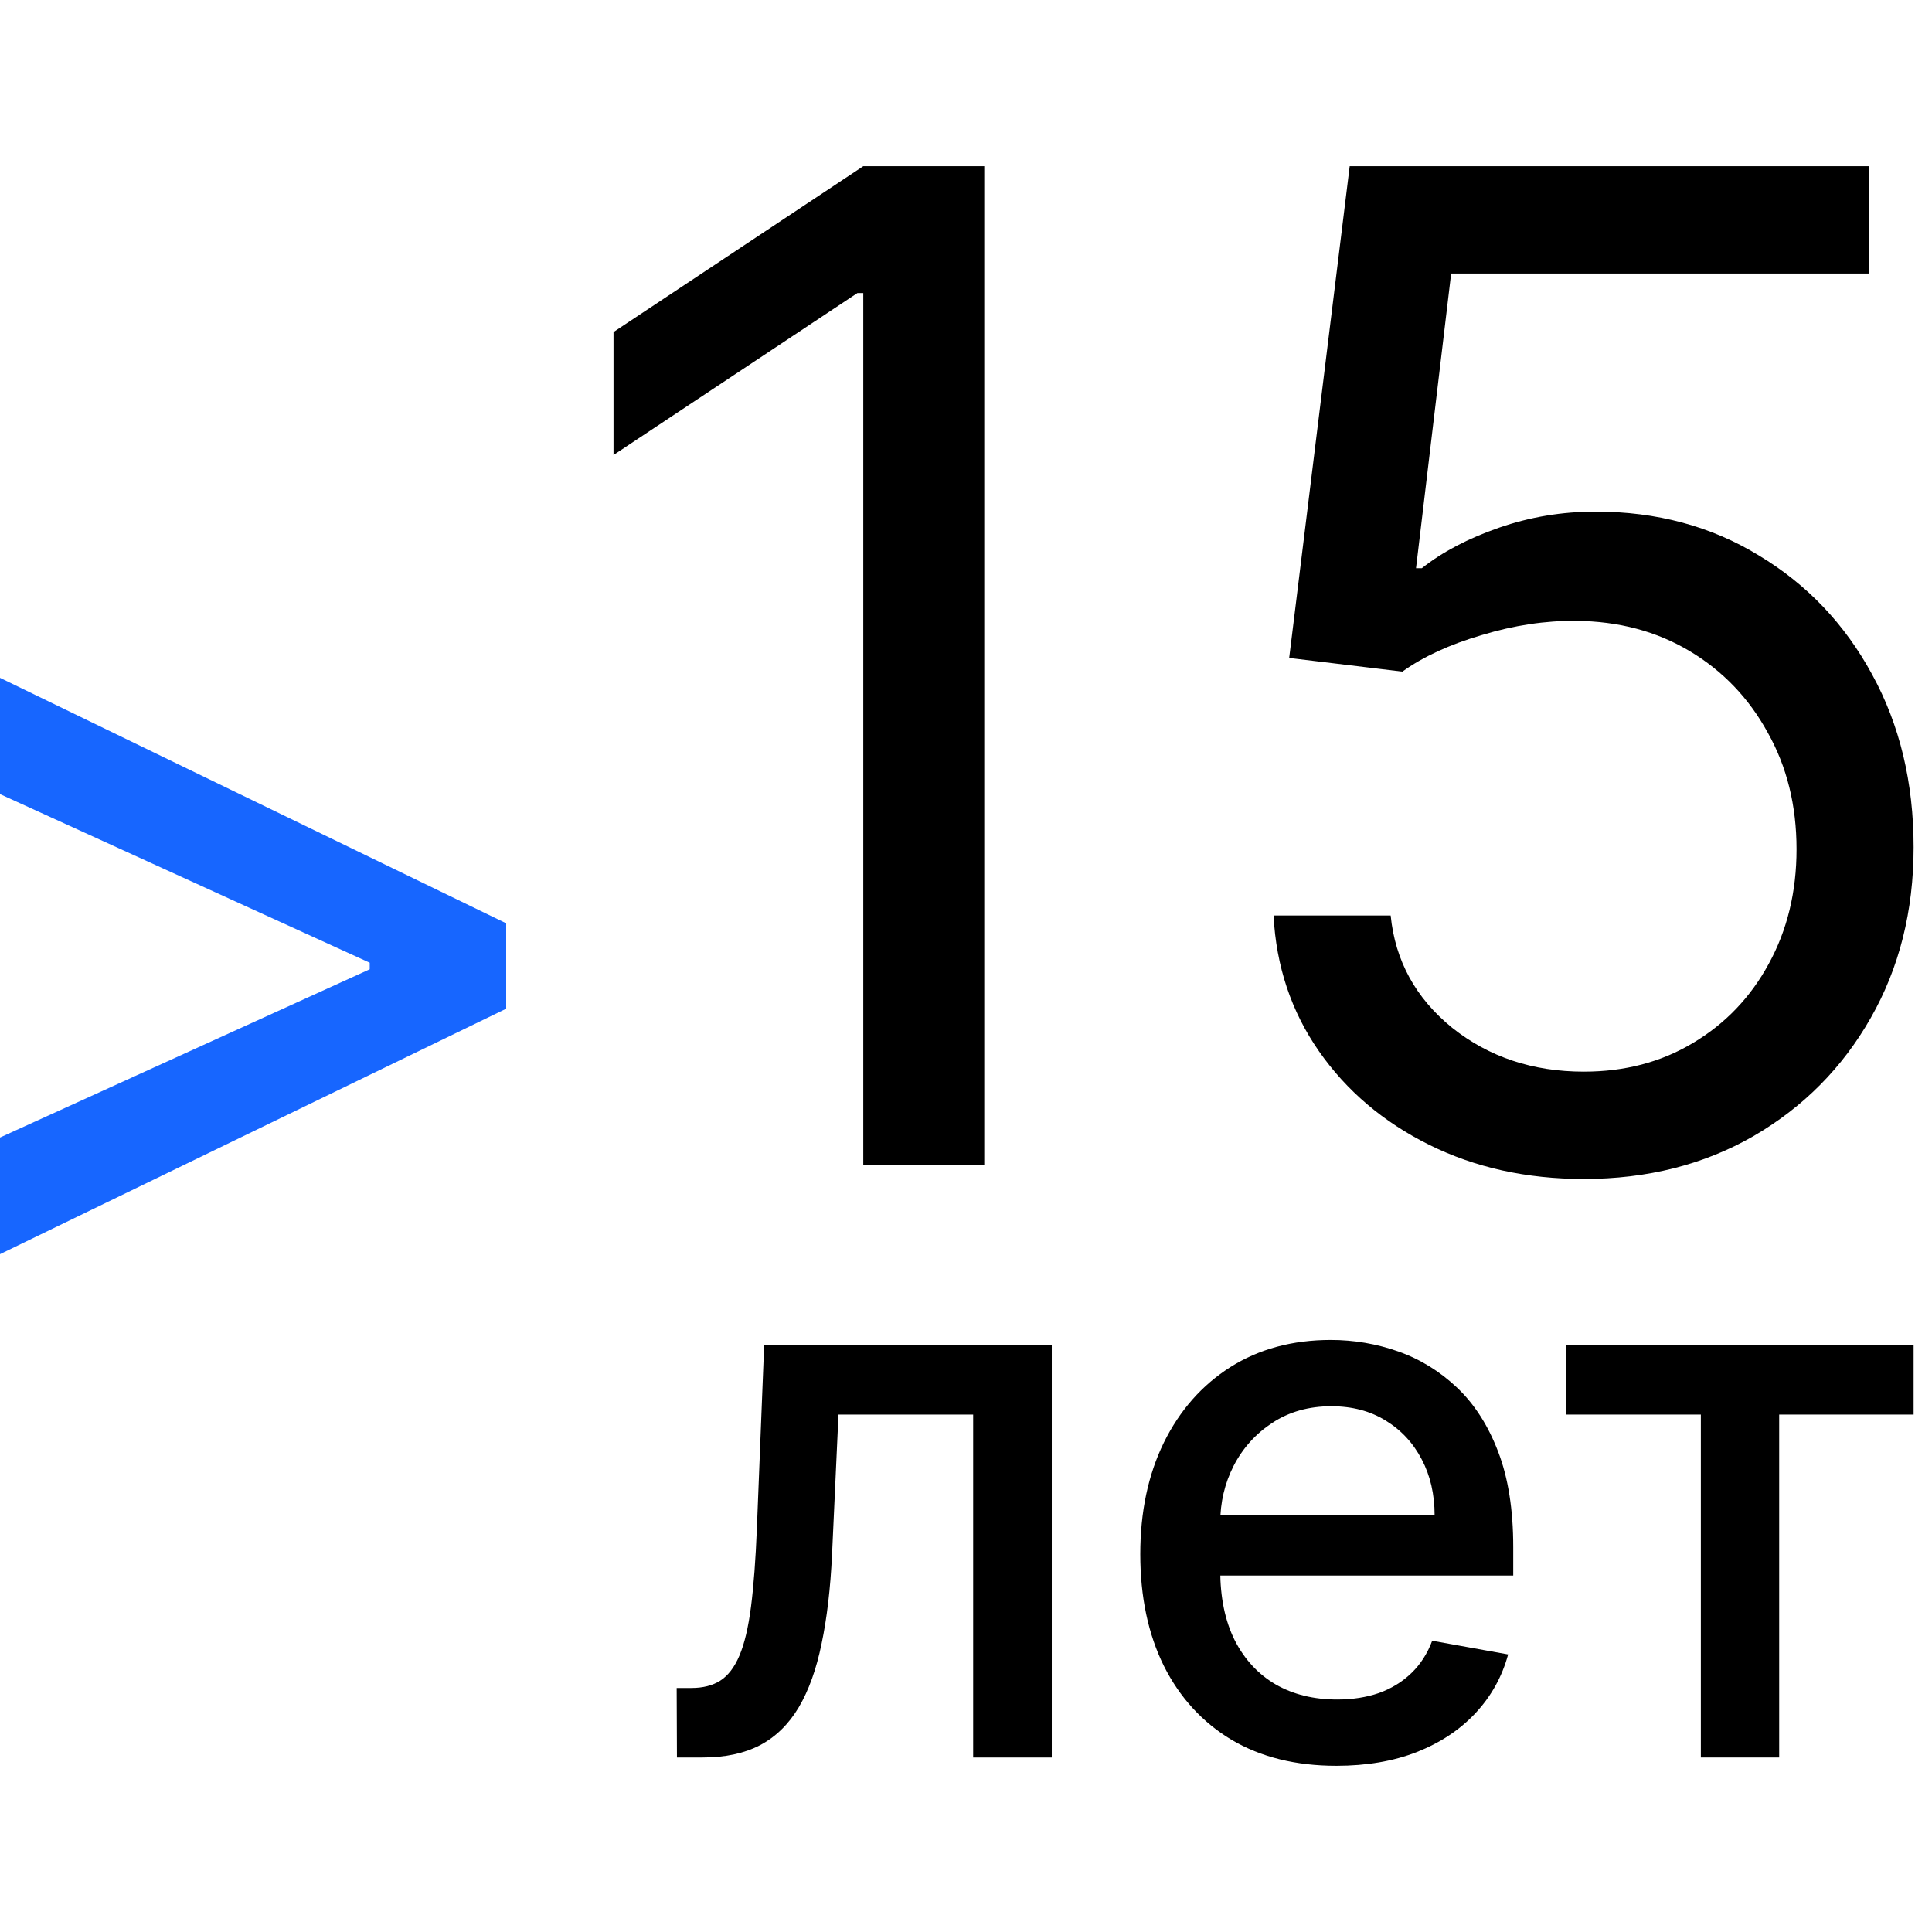 <?xml version="1.0" encoding="UTF-8"?> <svg xmlns="http://www.w3.org/2000/svg" width="72" height="72" viewBox="0 0 72 72" fill="none"><path d="M18.864 37.591L0 46.739V42.392L13.921 36.057L13.778 36.298V35.688L13.921 35.943L0 29.594V25.261L18.864 34.409V37.591Z" fill="#1766FF"></path><path d="M59.025 43.937C56.892 43.937 54.971 43.513 53.262 42.664C51.553 41.816 50.183 40.652 49.153 39.174C48.123 37.695 47.559 36.01 47.462 34.119H51.826C51.995 35.804 52.759 37.198 54.117 38.301C55.486 39.392 57.122 39.937 59.025 39.937C60.553 39.937 61.91 39.58 63.098 38.865C64.298 38.15 65.237 37.168 65.916 35.919C66.607 34.659 66.952 33.235 66.952 31.647C66.952 30.023 66.594 28.574 65.879 27.302C65.176 26.017 64.207 25.005 62.971 24.265C61.734 23.526 60.322 23.151 58.734 23.138C57.595 23.126 56.425 23.302 55.225 23.666C54.026 24.017 53.038 24.472 52.262 25.029L48.044 24.52L50.299 6.194H69.643V10.194H54.08L52.771 21.175H52.989C53.753 20.569 54.71 20.066 55.862 19.666C57.013 19.266 58.213 19.066 59.462 19.066C61.74 19.066 63.77 19.611 65.552 20.702C67.346 21.781 68.752 23.259 69.77 25.138C70.8 27.017 71.315 29.162 71.315 31.574C71.315 33.95 70.782 36.071 69.716 37.937C68.661 39.792 67.207 41.258 65.352 42.337C63.498 43.404 61.389 43.937 59.025 43.937Z" fill="black"></path><path d="M36.681 6.194V43.428H32.172V10.921H31.954L22.864 16.957V12.375L32.172 6.194H36.681Z" fill="black"></path><path d="M58.356 52.717V50.137H71.315V52.717H66.305V65.496H63.386V52.717H58.356Z" fill="black"></path><path d="M49.804 65.806C48.291 65.806 46.988 65.483 45.894 64.836C44.808 64.183 43.968 63.266 43.375 62.086C42.788 60.9 42.495 59.51 42.495 57.916C42.495 56.343 42.788 54.957 43.375 53.757C43.968 52.557 44.794 51.62 45.854 50.947C46.921 50.274 48.168 49.937 49.594 49.937C50.461 49.937 51.301 50.08 52.114 50.367C52.927 50.654 53.657 51.104 54.304 51.717C54.95 52.33 55.461 53.127 55.834 54.107C56.207 55.08 56.394 56.263 56.394 57.657V58.716H44.184V56.477H53.464C53.464 55.69 53.304 54.993 52.984 54.387C52.664 53.773 52.214 53.29 51.634 52.937C51.061 52.584 50.388 52.407 49.614 52.407C48.774 52.407 48.041 52.614 47.414 53.027C46.794 53.434 46.314 53.967 45.974 54.627C45.641 55.28 45.474 55.99 45.474 56.757V58.507C45.474 59.533 45.654 60.406 46.014 61.126C46.381 61.846 46.891 62.396 47.544 62.776C48.198 63.15 48.961 63.336 49.834 63.336C50.401 63.336 50.917 63.256 51.384 63.096C51.851 62.929 52.254 62.683 52.594 62.356C52.934 62.03 53.194 61.626 53.374 61.146L56.204 61.656C55.977 62.489 55.571 63.219 54.984 63.846C54.404 64.466 53.674 64.949 52.794 65.296C51.921 65.636 50.924 65.806 49.804 65.806Z" fill="black"></path><path d="M25.228 65.496L25.218 62.906H25.768C26.195 62.906 26.552 62.816 26.838 62.636C27.131 62.45 27.372 62.136 27.558 61.696C27.745 61.256 27.888 60.65 27.988 59.876C28.088 59.096 28.161 58.117 28.208 56.937L28.478 50.137H39.197V65.496H36.267V52.717H31.248L31.008 57.937C30.948 59.203 30.818 60.31 30.618 61.256C30.425 62.203 30.141 62.993 29.768 63.626C29.395 64.253 28.915 64.723 28.328 65.036C27.741 65.343 27.028 65.496 26.188 65.496H25.228Z" fill="black"></path></svg> 